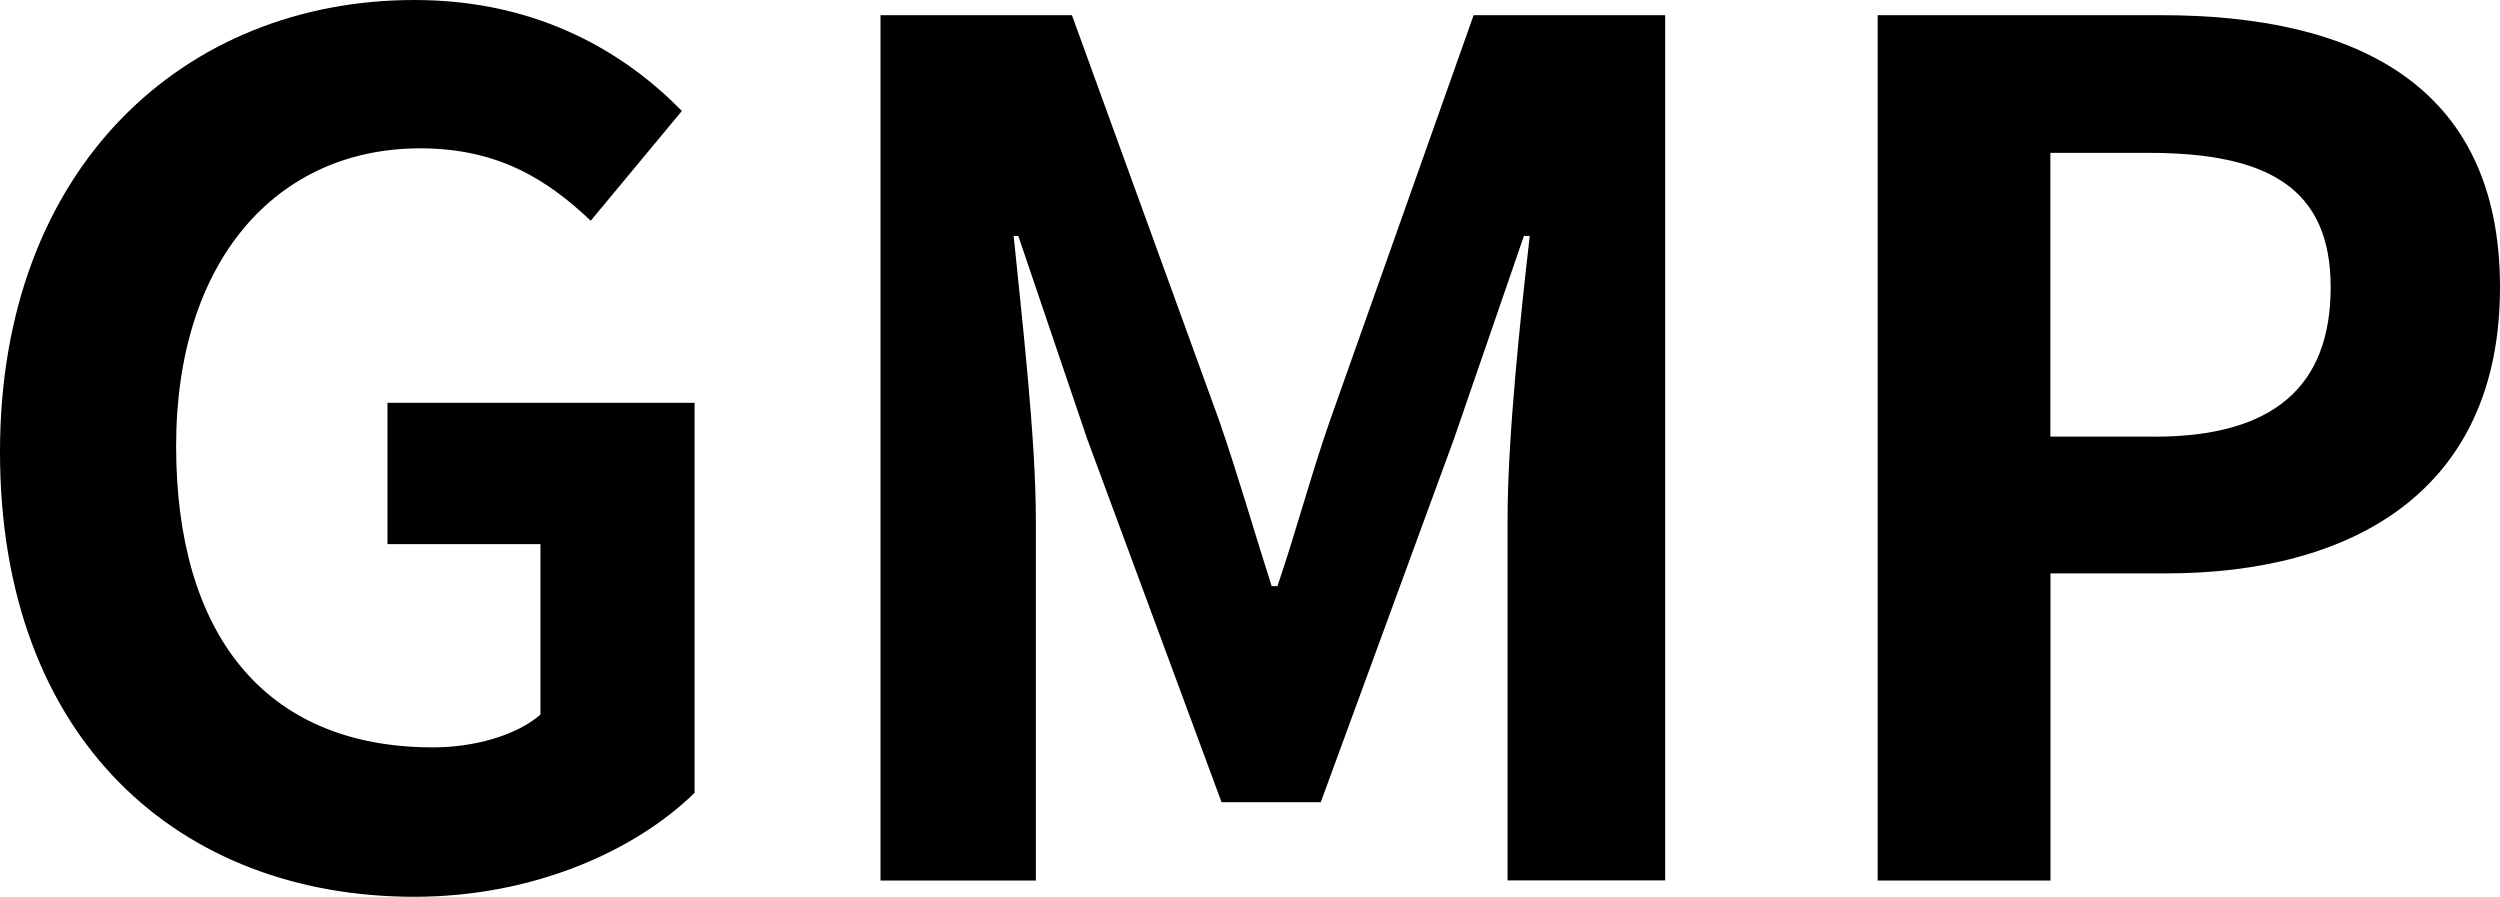 <?xml version="1.0" encoding="UTF-8"?><svg id="_レイヤー_2" xmlns="http://www.w3.org/2000/svg" viewBox="0 0 232.08 83.25"><g id="_レイヤー_1-2"><g><path d="M0,41.95C0,15.5,17.13,0,38.48,0c11.6,0,19.62,4.99,24.82,10.3l-8.46,10.19c-4.01-3.79-8.56-6.72-15.83-6.72-13.33,0-22.66,10.41-22.66,27.64s8.02,27.97,23.85,27.97c3.79,0,7.7-1.08,9.97-3.04v-15.83h-14.2v-13.12h28.51v36.21c-5.42,5.31-14.85,9.65-26.02,9.65C16.69,83.25,0,68.72,0,41.95Z"/><path d="M81.73,1.41h17.78l13.66,37.61c1.73,4.99,3.25,10.3,4.88,15.39h.54c1.73-5.09,3.14-10.41,4.88-15.39L136.8,1.41h17.78V81.73h-14.63V48.24c0-7.59,1.19-18.75,2.06-26.34h-.54l-6.5,18.86-12.36,33.71h-9.21l-12.47-33.71-6.4-18.86h-.43c.76,7.59,2.06,18.75,2.06,26.34v33.5h-14.42V1.41Z"/><path d="M174.3,1.41h26.34c17.78,0,31.44,6.29,31.44,25.26s-13.77,26.56-31,26.56h-10.73v28.51h-16.04V1.41Zm25.69,39.13c11.06,0,16.37-4.66,16.37-13.88s-5.85-12.47-16.91-12.47h-9.11v26.34h9.65Z"/></g></g></svg>